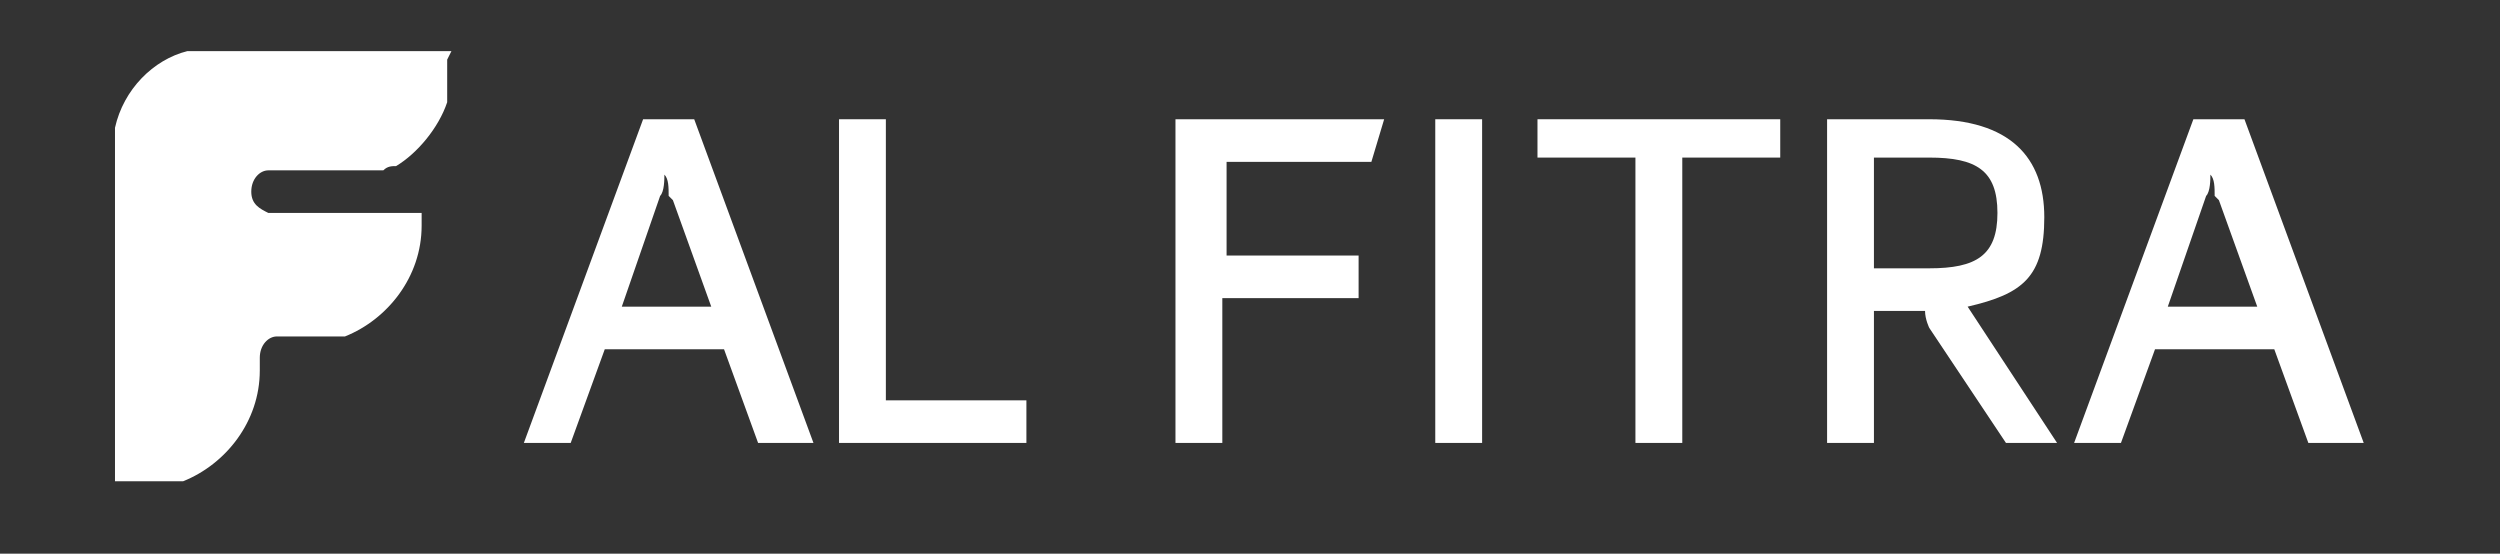 <?xml version="1.0" encoding="UTF-8"?>
<svg xmlns="http://www.w3.org/2000/svg" version="1.1" viewBox="0 0 58.7 13">
  <rect x="0" y="0" width="58.7" height="13" fill="#333333" stroke="none"/>
  <defs>
    <style>
      .cls-1 {
        fill: #fff;
      }
    </style>
  </defs>
  <g>
    <g id="Layer_1">
      <g>
        <path class="cls-1" d="M17.8,10.4l-.8-2.2h-2.8l-.8,2.2h-1.1l2.8-7.6h1.2l2.8,7.6h-1.2ZM15.7,4.6c0-.2,0-.4-.1-.5,0,.1,0,.4-.1.5l-.9,2.6h2.1l-.9-2.5Z"></path>
        <polygon class="cls-1" points="19.7 10.4 19.7 2.8 20.8 2.8 20.8 9.4 24.1 9.4 24.1 10.4 19.7 10.4"></polygon>
        <path class="cls-1" d="M32.3,3.8h-3.5v2.2h3.1v1h-3.2c0,.1,0,.2,0,.3v3.1h-1.1V2.8h4.9l-.3,1Z"></path>
        <rect class="cls-1" x="33.7" y="2.8" width="1.1" height="7.6"></rect>
        <polygon class="cls-1" points="39.5 3.7 39.5 10.4 38.4 10.4 38.4 3.7 36.1 3.7 36.1 2.8 41.8 2.8 41.8 3.7 39.5 3.7"></polygon>
        <path class="cls-1" d="M47.1,10.4l-1.8-2.7c0,0-.1-.2-.1-.4h-1.2v3.1h-1.1V2.8h2.4c1.9,0,2.7.9,2.7,2.3s-.5,1.8-1.8,2.1l2.1,3.2h-1.3ZM45.3,3.7h-1.3v2.6h1.3c1.1,0,1.6-.3,1.6-1.3s-.5-1.3-1.6-1.3"></path>
        <path class="cls-1" d="M54.2,10.4l-.8-2.2h-2.8l-.8,2.2h-1.1l2.8-7.6h1.2l2.8,7.6h-1.2ZM52,4.6c0-.2,0-.4-.1-.5,0,.1,0,.4-.1.5l-.9,2.6h2.1l-.9-2.5Z"></path>
      </g>
      <path class="cls-1" d="M10.5,1.4v.6c0,.1,0,.2,0,.4-.2.6-.7,1.2-1.2,1.5,0,0,0,0,0,0-.1,0-.2,0-.3.1-.2,0-.4,0-.7,0h-2s0,0,0,0c-.2,0-.4.2-.4.5s.2.4.4.5c0,0,0,0,0,0h3.6s0,0,0,0c0,.1,0,.2,0,.3,0,1.2-.8,2.2-1.8,2.6-.2,0-.4,0-.7,0h-.9s0,0,0,0c-.2,0-.4.2-.4.5h0s0,0,0,.1c0,0,0,.2,0,.2,0,0,0,0,0,0,0,1.2-.8,2.2-1.8,2.6-.2,0-.4,0-.7,0h-.9v-7.6c0-.3,0-.5,0-.7.2-.9.9-1.6,1.7-1.8.2,0,.4,0,.7,0h5.5Z"></path>
    </g>
  </g>
</svg>
